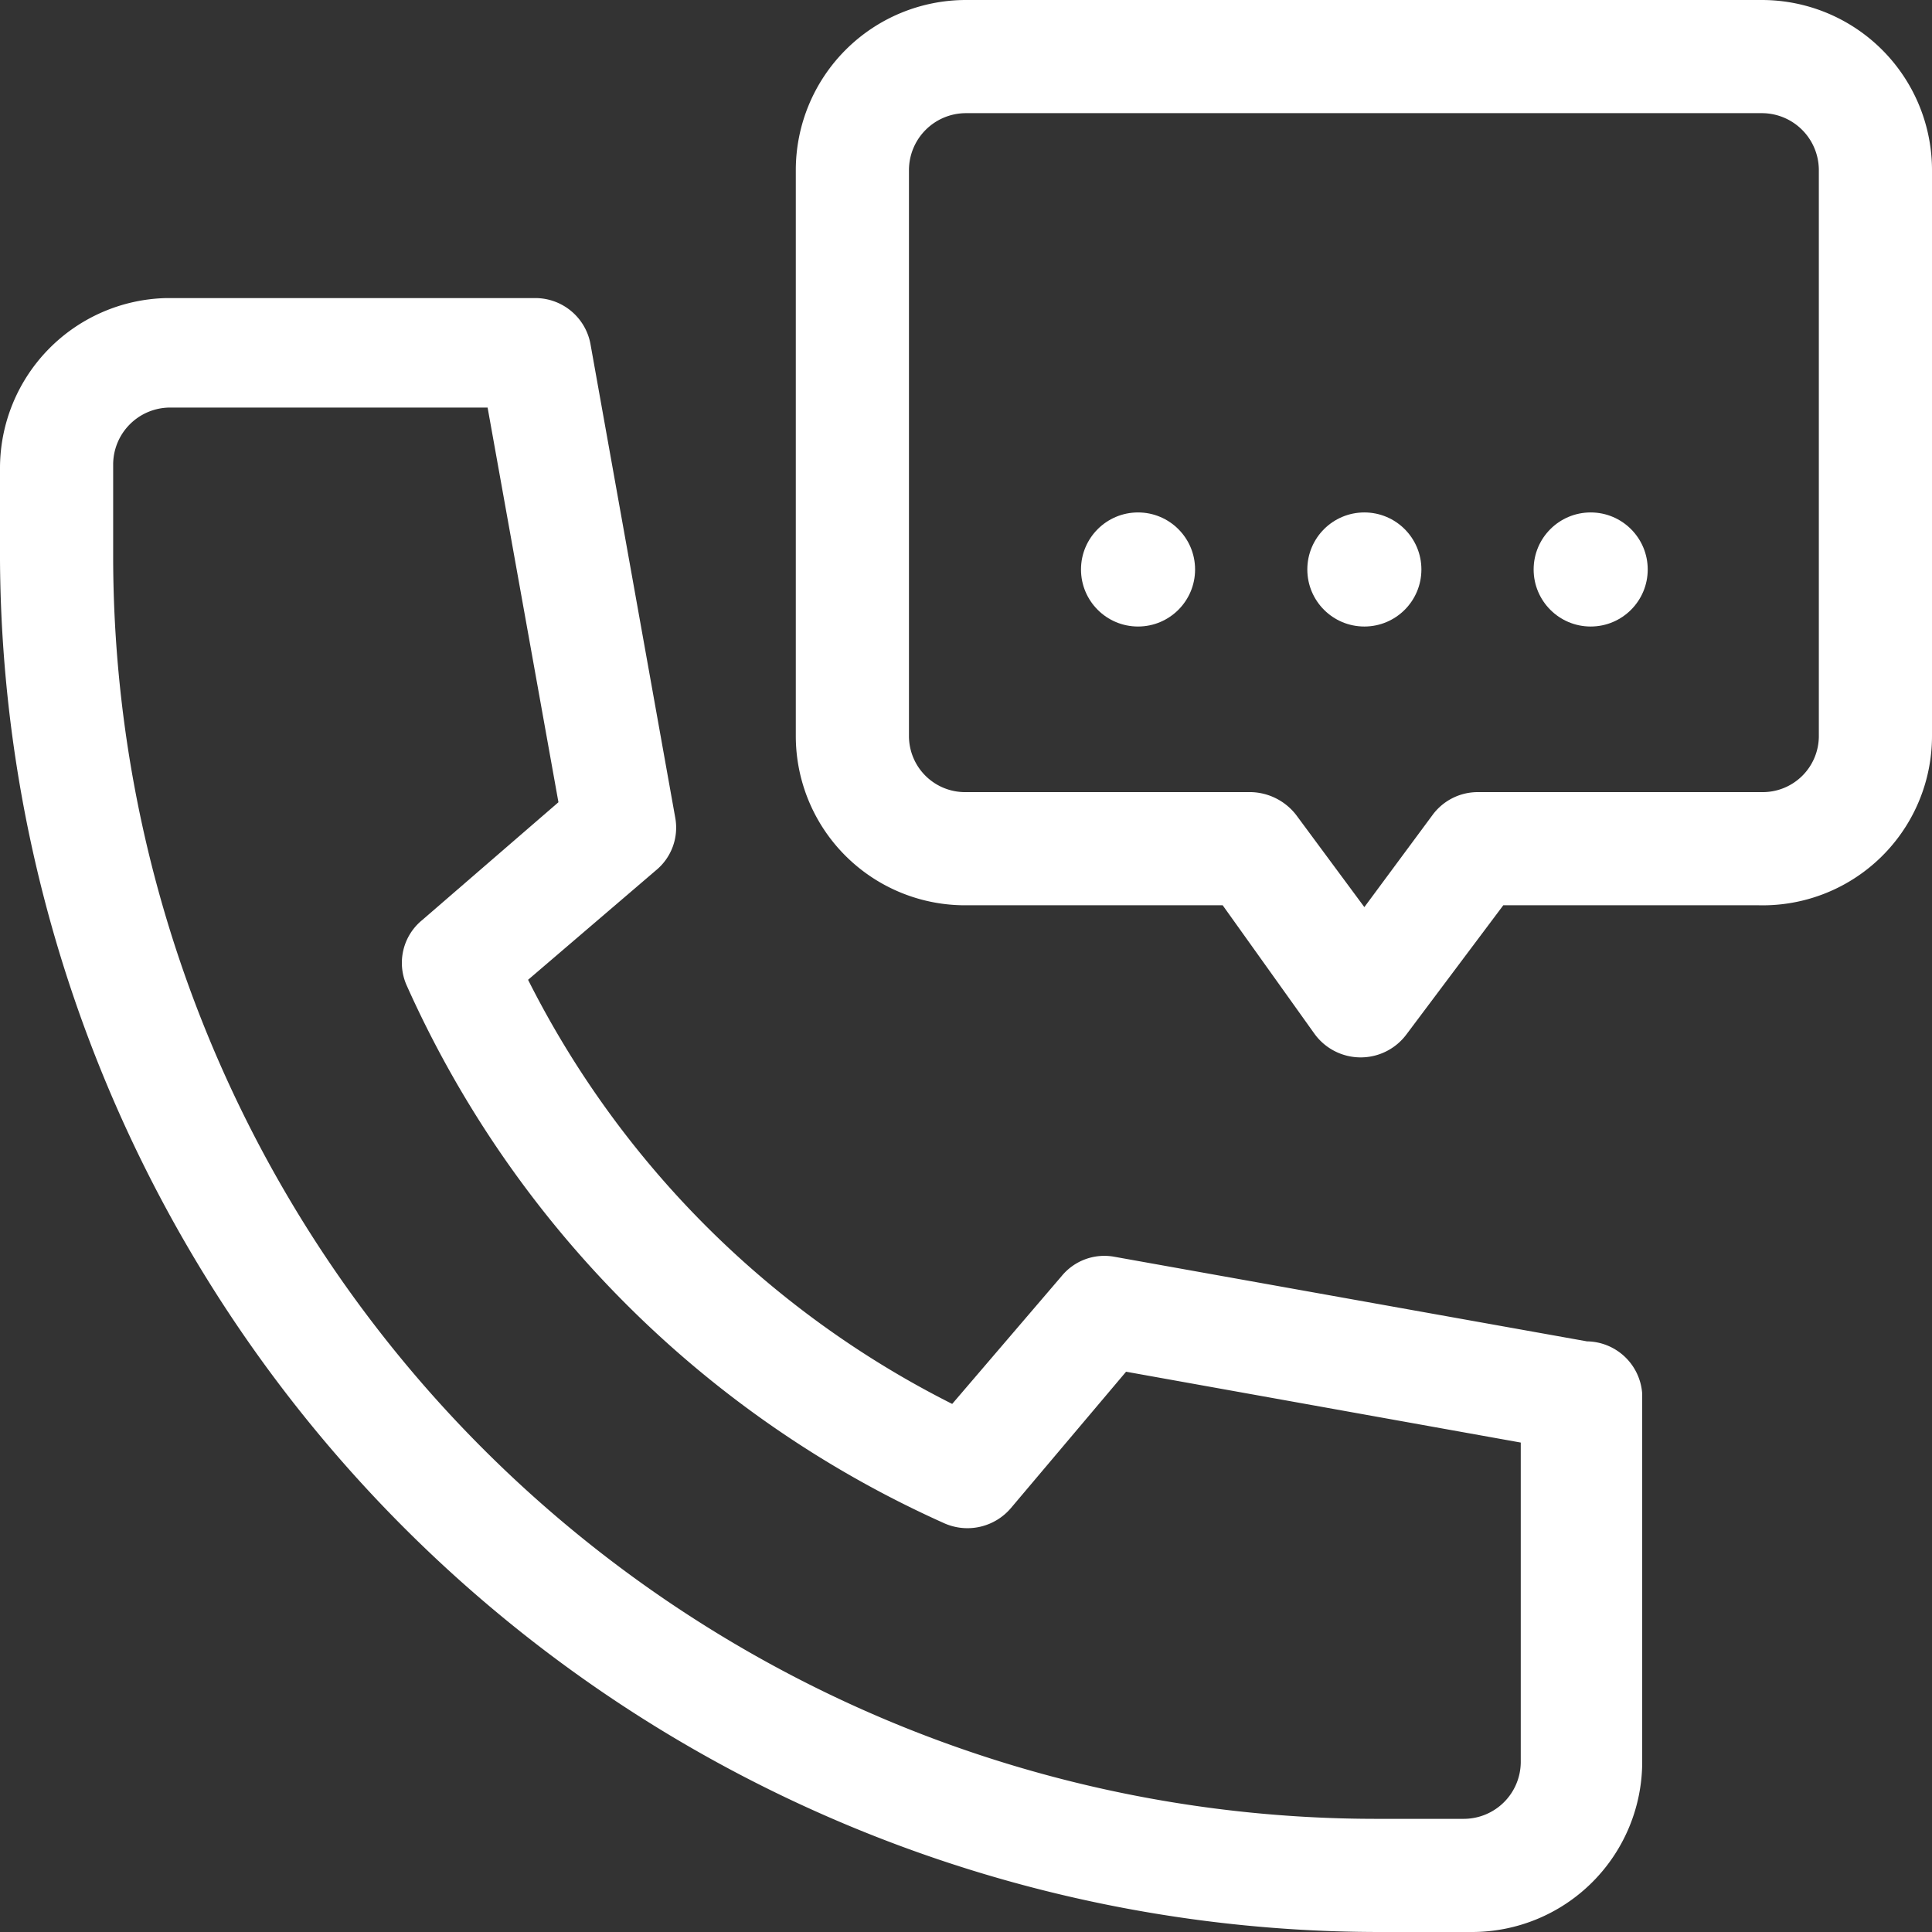 <svg id="Capa_1" data-name="Capa 1" xmlns="http://www.w3.org/2000/svg" viewBox="0 0 21 21"><rect x="0" y="0" width="21" height="21" fill="#333333" stroke="none"/><defs><style>.cls-1{fill:#fff;}</style></defs><title>gangacars-header-icon-call</title><path class="cls-1" d="M19.25,16.58l-5.14-.92a.6.6,0,0,0-.57.21l-1.19,1.39a10.38,10.38,0,0,1-4.61-4.61l1.39-1.19a.6.6,0,0,0,.21-.57L8.42,5.75a.61.61,0,0,0-.61-.51h-4A1.85,1.85,0,0,0,2,7.09v1A15,15,0,0,0,17,23h1a1.85,1.85,0,0,0,1.85-1.85v-4A.61.61,0,0,0,19.25,16.58Zm-.72,4.57a.62.62,0,0,1-.62.62H17A13.73,13.73,0,0,1,3.23,8.05v-1a.62.62,0,0,1,.62-.62H7.3l.77,4.29L6.59,12a.6.6,0,0,0-.17.71,11.59,11.59,0,0,0,5.85,5.85.62.62,0,0,0,.72-.17l1.25-1.48,4.29.77Z" transform="translate(-2 -2)"/><path class="cls-1" d="M21.15,2H12.5a1.85,1.85,0,0,0-1.85,1.85V10a1.84,1.84,0,0,0,1.85,1.84h2.79l1,1.4a.62.62,0,0,0,1,0l1.05-1.4h2.78A1.84,1.84,0,0,0,23,10V3.85A1.85,1.85,0,0,0,21.15,2Zm.62,8a.61.61,0,0,1-.62.61H18.06a.61.61,0,0,0-.49.25l-.74,1-.74-1a.64.64,0,0,0-.49-.25H12.5a.61.61,0,0,1-.62-.61V3.85a.62.62,0,0,1,.62-.62h8.65a.62.62,0,0,1,.62.62Z" transform="translate(-2 -2)"/><circle class="cls-1" cx="12.37" cy="6.19" r="0.62"/><circle class="cls-1" cx="14.83" cy="6.19" r="0.62"/><circle class="cls-1" cx="17.29" cy="6.19" r="0.62"/></svg>